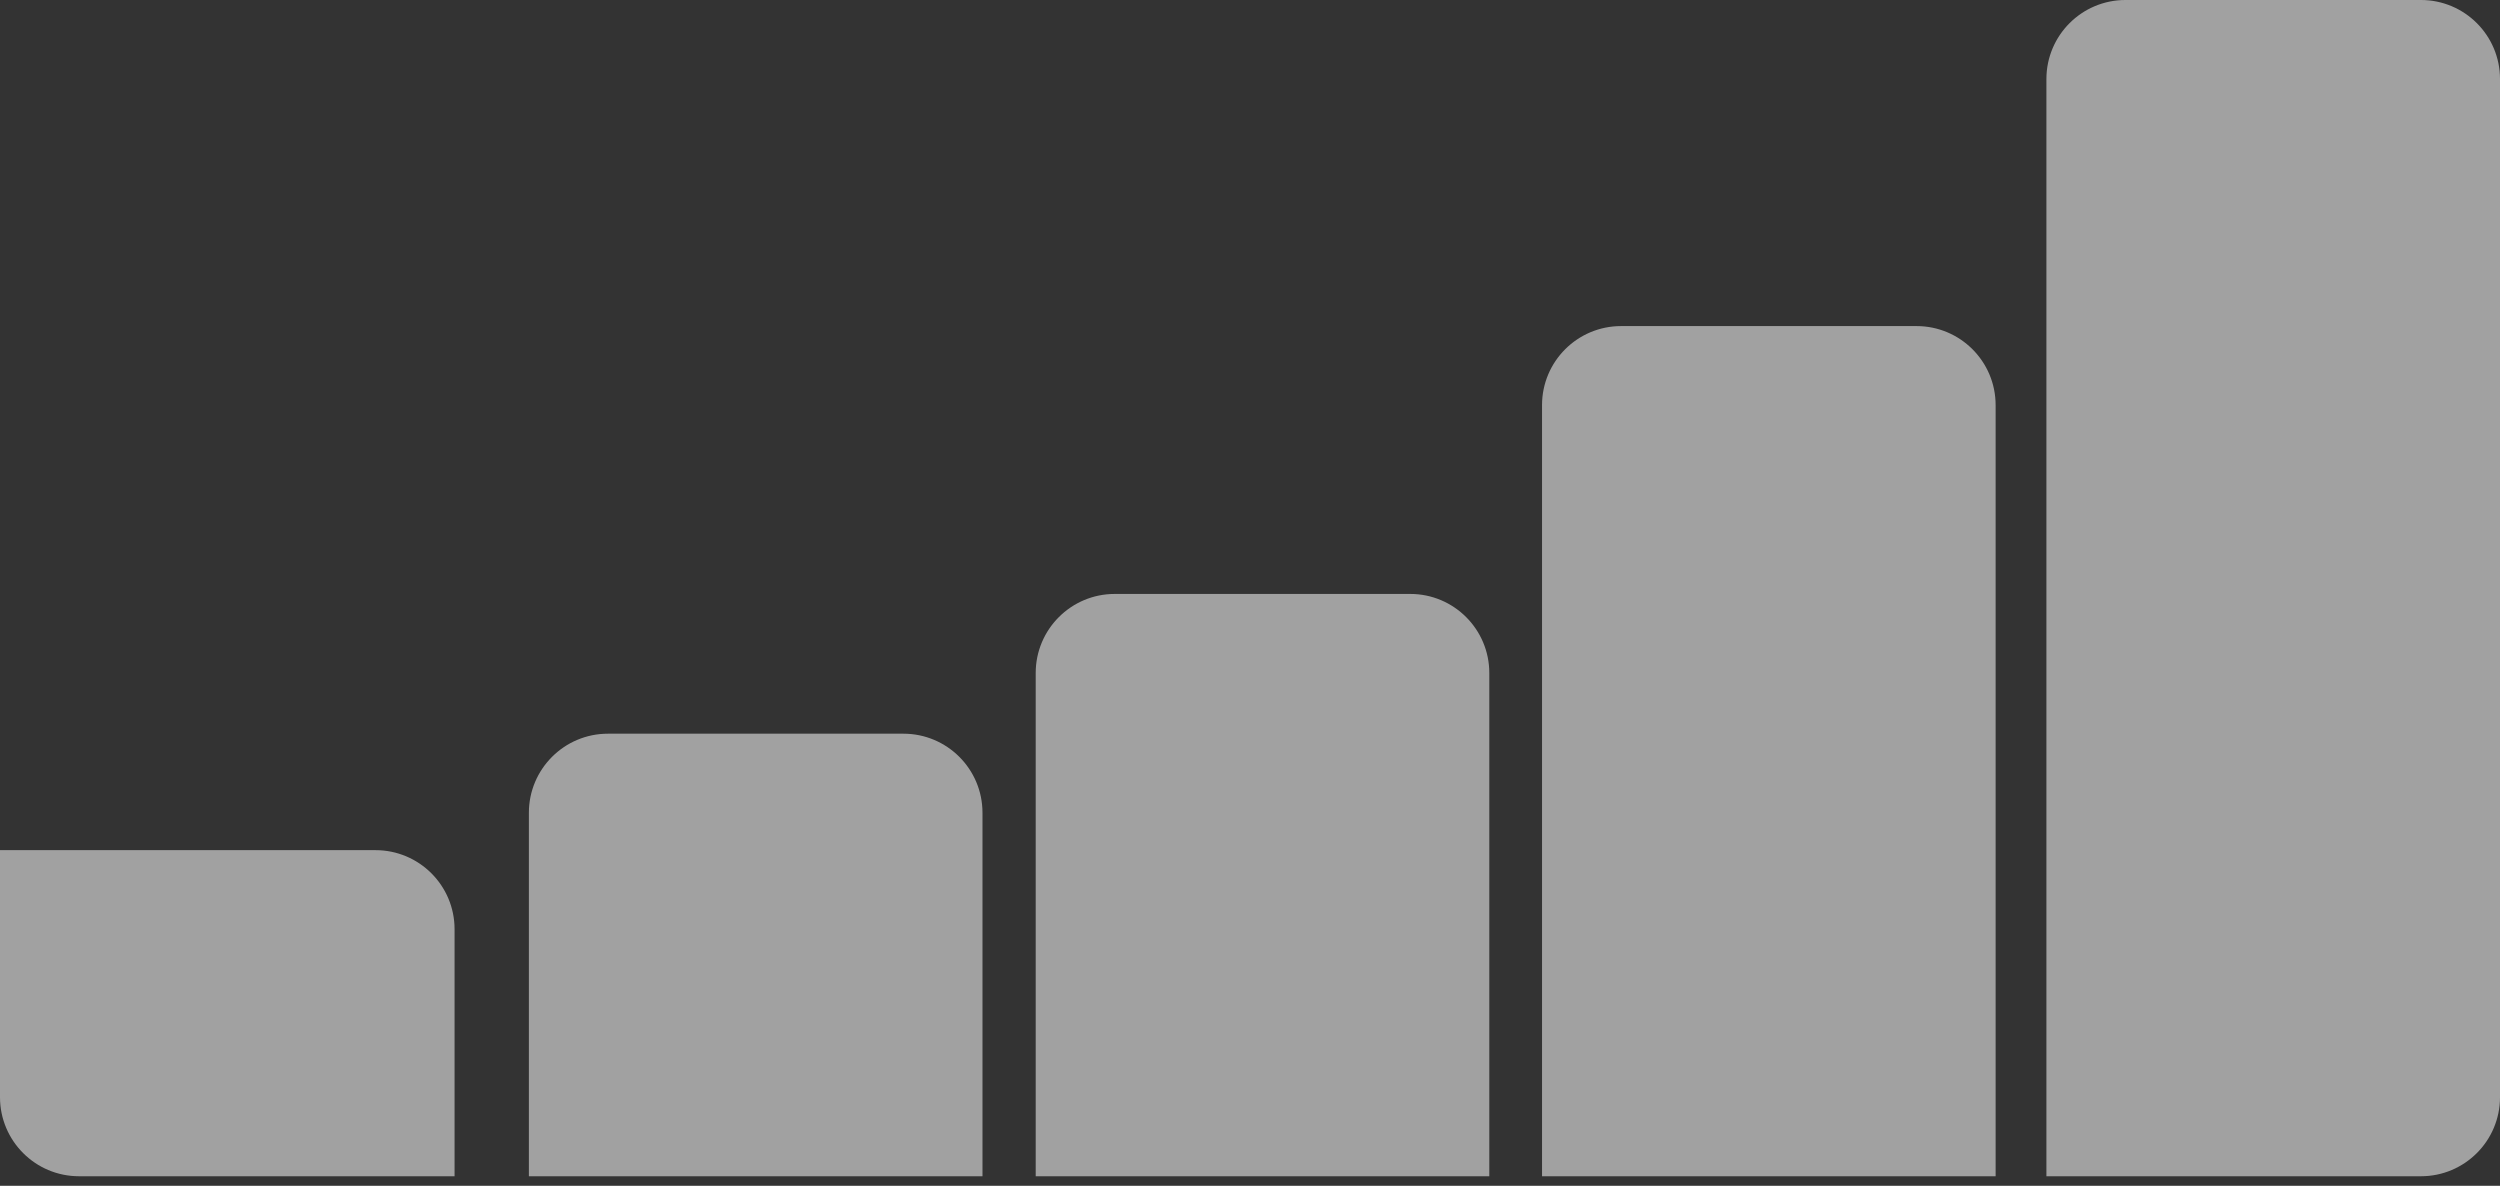 <svg width="253" height="120" viewBox="0 0 253 120" fill="none" xmlns="http://www.w3.org/2000/svg">
<rect x="0" y="0" width="253" height="120" fill="#333333" stroke="none"/>
<path d="M38.002 86.036C42.42 86.036 46.002 89.618 46.002 94.036V119.036H8C3.582 119.036 5.98179e-05 115.454 0 111.036V86.036H38.002ZM91.427 74.25C95.845 74.25 99.427 77.832 99.427 82.25V119.036H53.523V82.25C53.524 77.832 57.105 74.25 61.523 74.25H91.427ZM142.717 60.107C147.135 60.108 150.717 63.689 150.717 68.107V119.036H104.813V68.107C104.813 63.689 108.395 60.108 112.813 60.107H142.717ZM193.957 33C198.375 33 201.957 36.582 201.957 41V119.036H156.054V41C156.054 36.582 159.636 33 164.054 33H193.957ZM245 0C249.418 0 253 3.582 253 8V111.036C253 115.454 249.418 119.036 245 119.036H207.097V8C207.097 3.582 210.679 0 215.097 0H245Z" fill="white" fill-opacity="0.54"/>
</svg>
